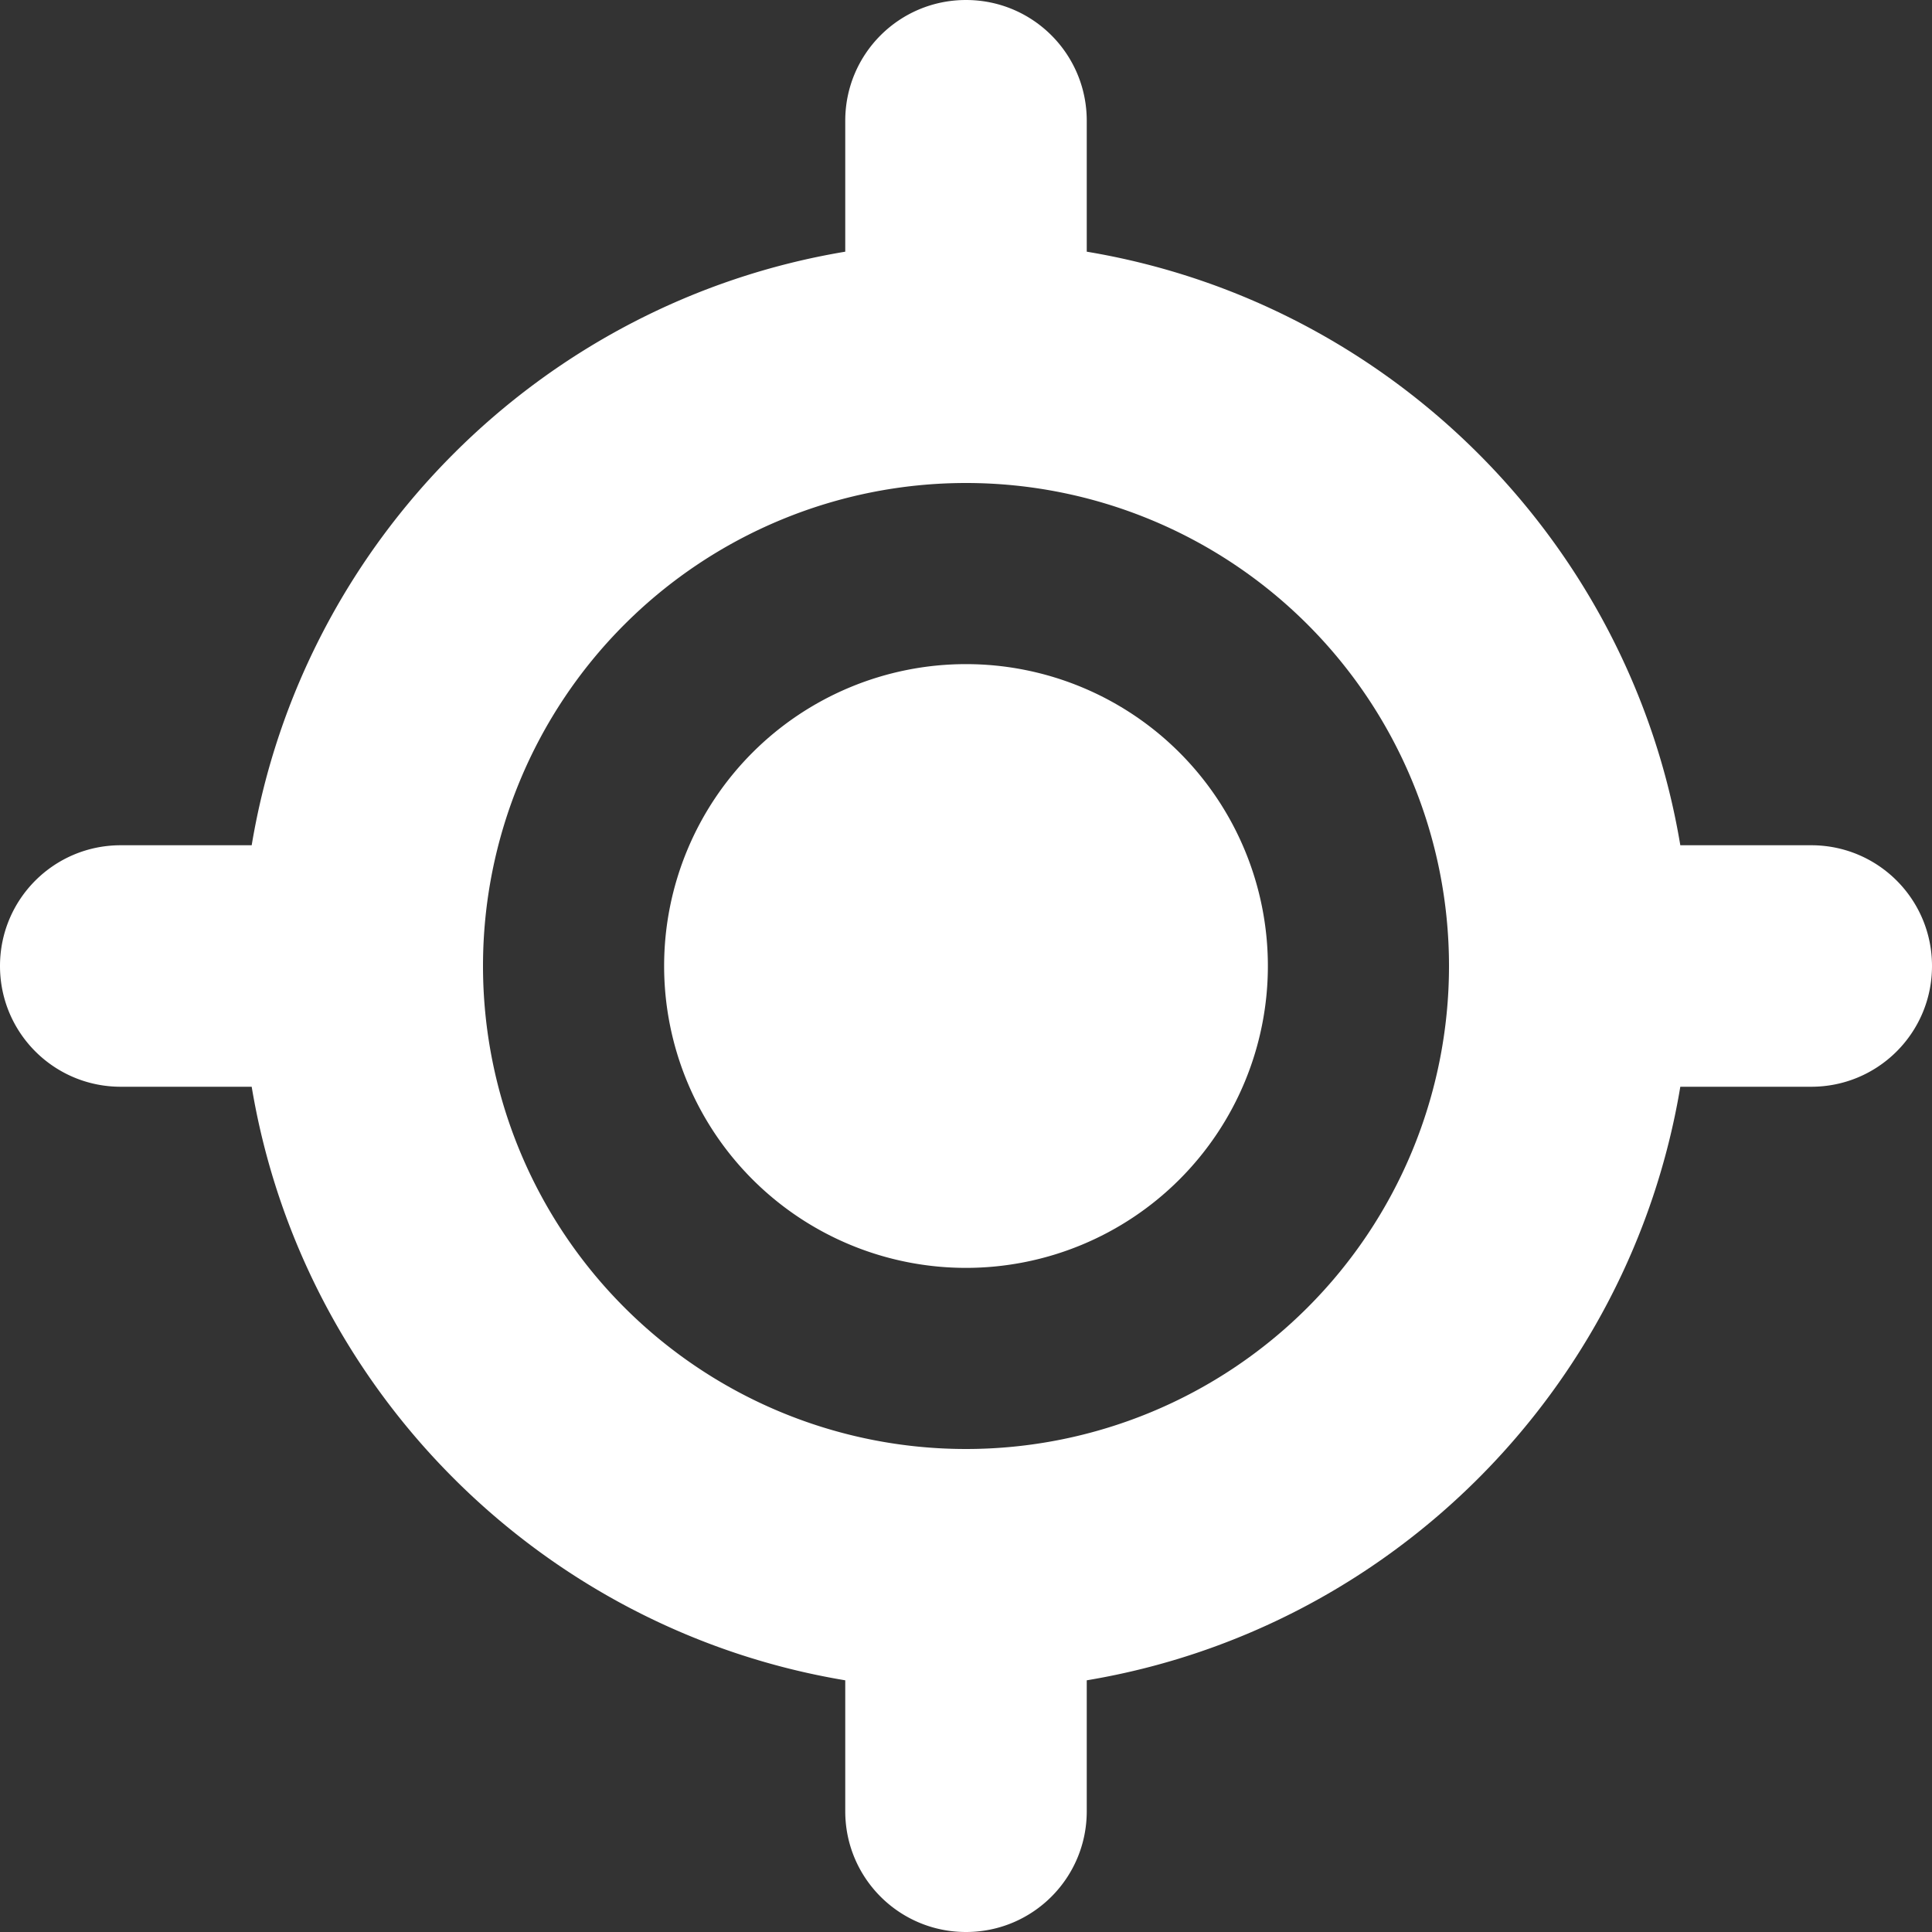 <?xml version="1.0"?>
<svg width="512" height="512" xmlns="http://www.w3.org/2000/svg" xmlns:svg="http://www.w3.org/2000/svg">
 <rect width="100%" height="100%" fill="#333333" stroke="none"/>
 <!--! Font Awesome Pro 6.4.2 by @fontawesome - https://fontawesome.com License - https://fontawesome.com/license (Commercial License) Copyright 2023 Fonticons, Inc. -->
 <g class="layer">
  <title>Layer 1</title>
  <path d="m256,0c17.7,0 32,14.3 32,32l0,34.7c80.4,13.4 143.9,76.9 157.3,157.3l34.7,0c17.7,0 32,14.3 32,32s-14.3,32 -32,32l-34.7,0c-13.4,80.4 -76.9,143.9 -157.3,157.3l0,34.7c0,17.7 -14.3,32 -32,32s-32,-14.3 -32,-32l0,-34.7c-80.4,-13.4 -143.9,-76.9 -157.3,-157.3l-34.7,0c-17.7,0 -32,-14.3 -32,-32s14.3,-32 32,-32l34.7,0c13.4,-80.4 76.9,-143.9 157.3,-157.3l0,-34.7c0,-17.7 14.3,-32 32,-32zm-128,256a128,128 0 1 0 256,0a128,128 0 1 0 -256,0zm128,-80a80,80 0 1 1 0,160a80,80 0 1 1 0,-160z" fill="#ffffff" id="svg_1"/>
 </g>
</svg>